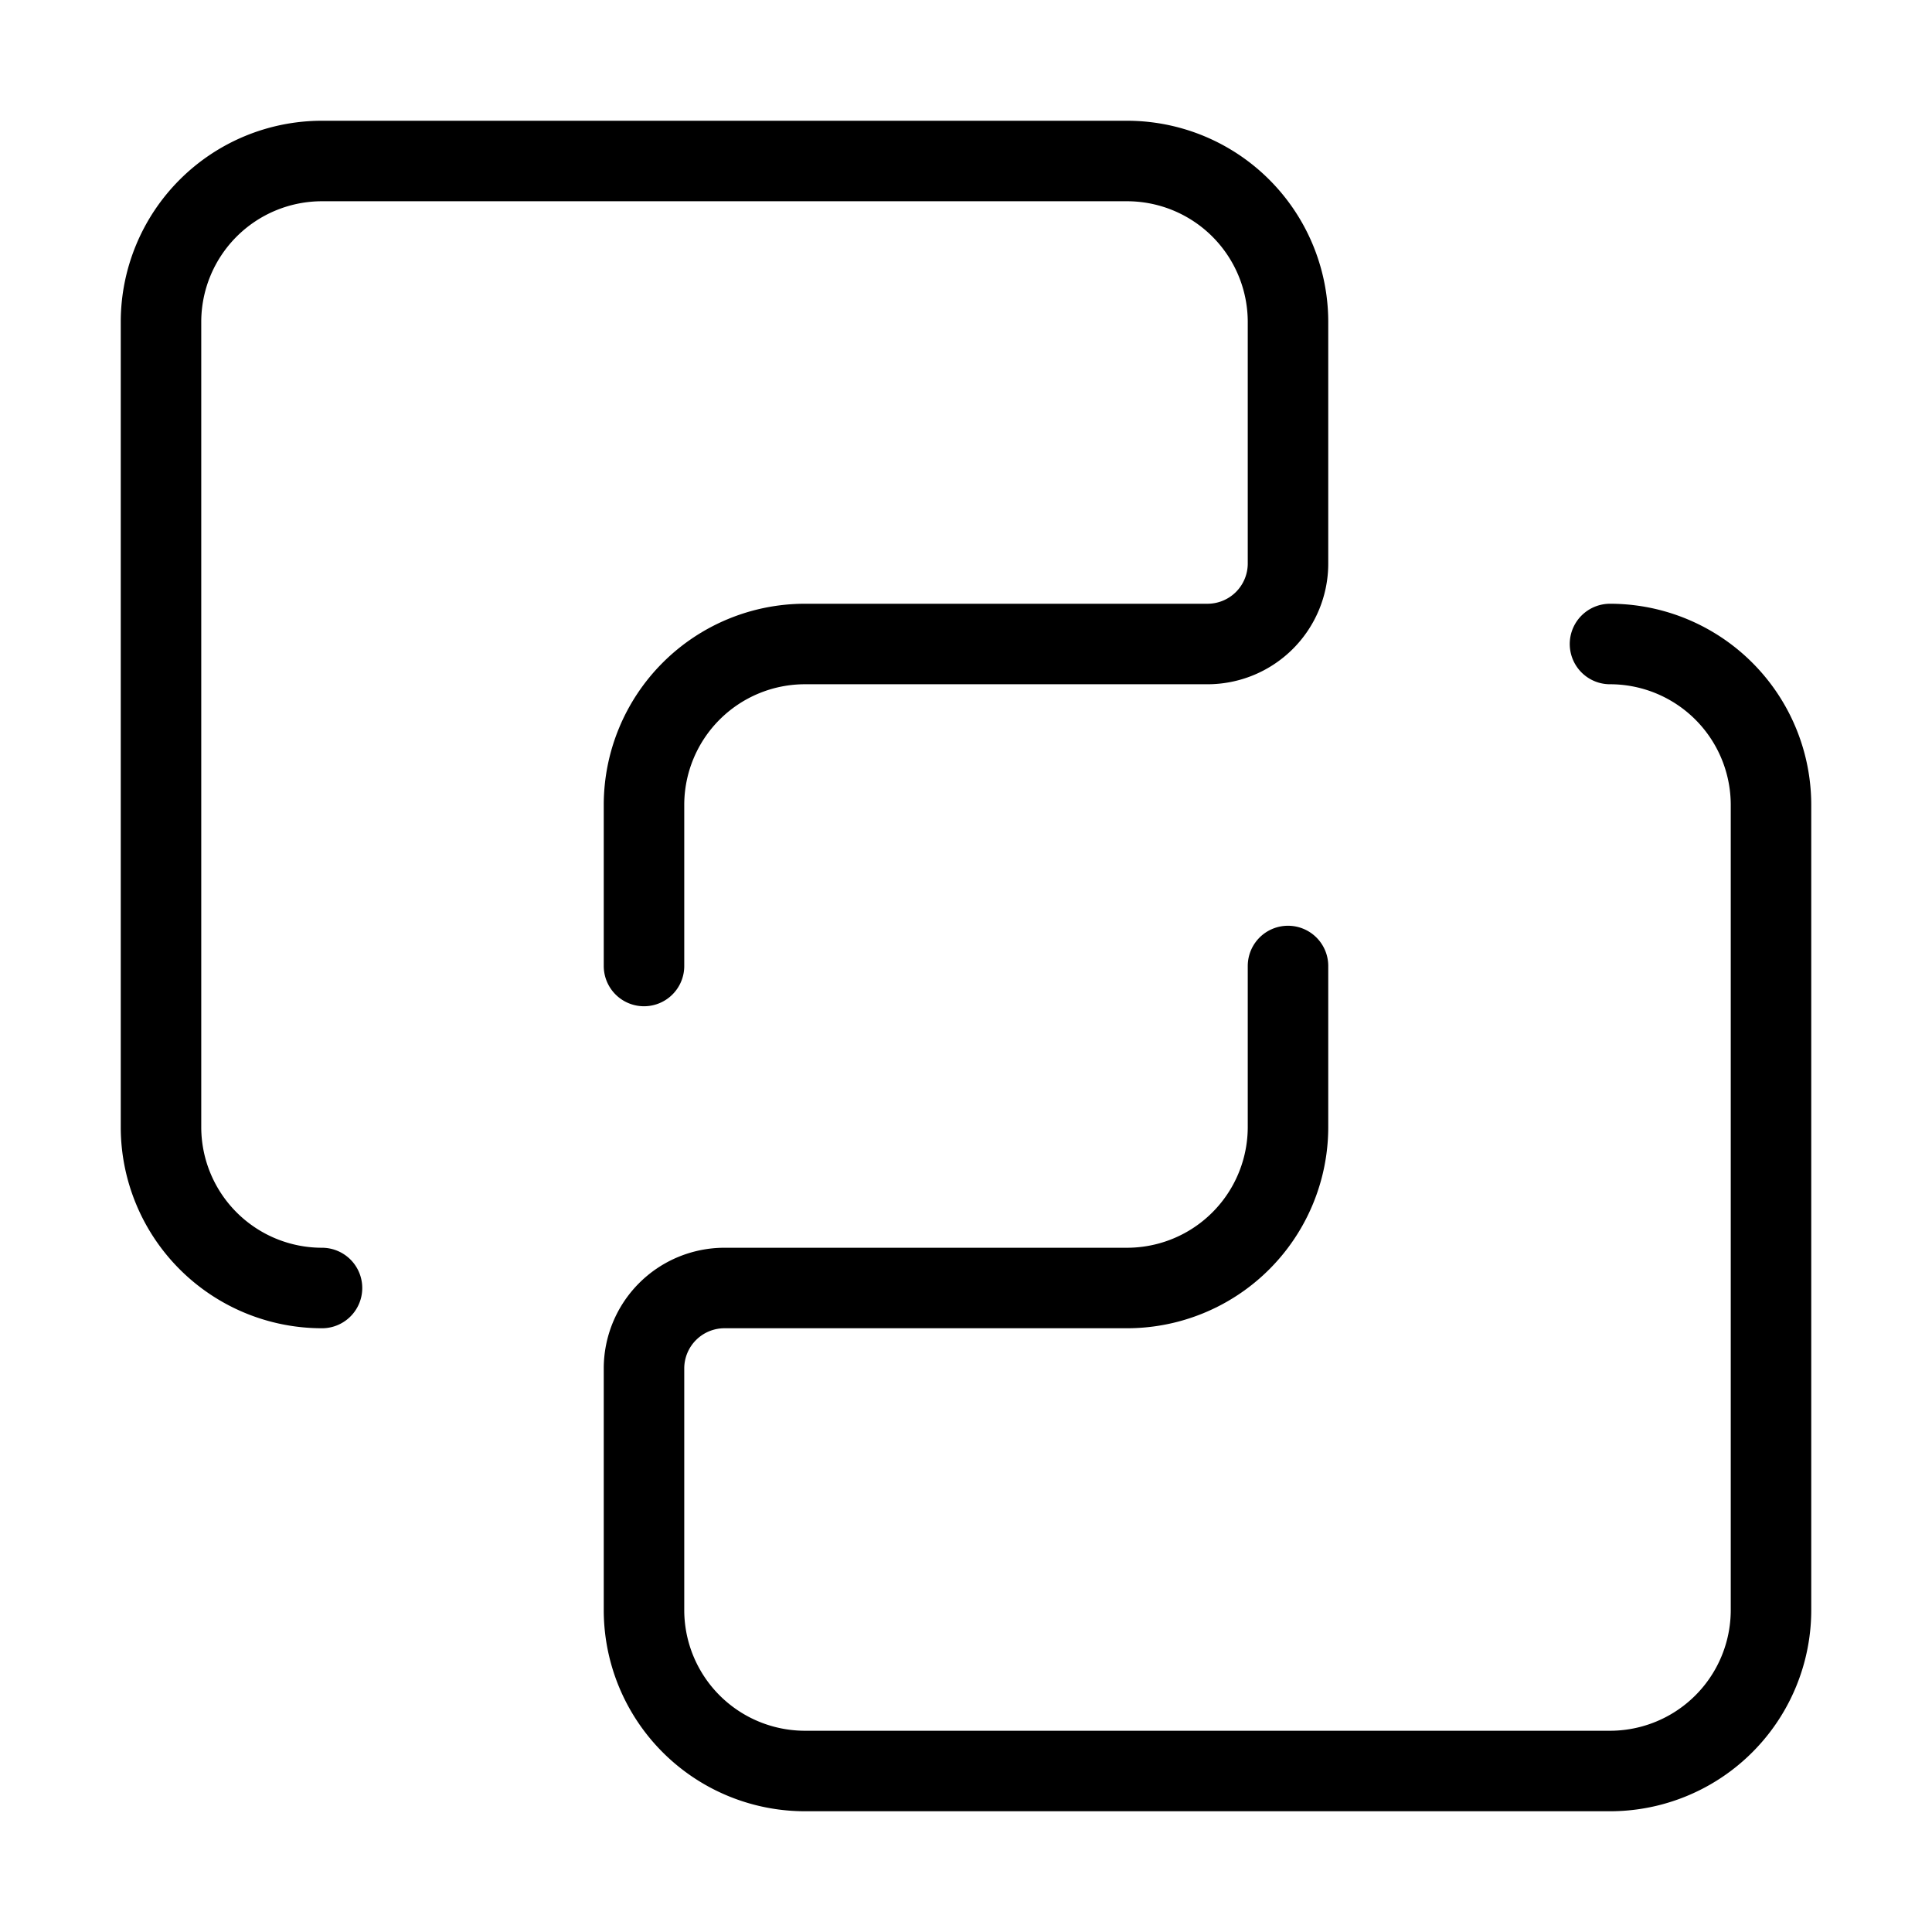 <svg xmlns="http://www.w3.org/2000/svg" width="24" height="24" viewBox="0 0 24 24" fill="none" stroke="currentColor" stroke-width="1" stroke-linecap="round" stroke-linejoin="round" class="lucide lucide-squares-exclude-icon lucide-squares-exclude"><path d="M16 12v2a2 2 0 0 1-2 2H9a1 1 0 0 0-1 1v3a2 2 0 0 0 2 2h10a2 2 0 0 0 2-2V10a2 2 0 0 0-2-2h0"/><path d="M4 16a2 2 0 0 1-2-2V4a2 2 0 0 1 2-2h10a2 2 0 0 1 2 2v3a1 1 0 0 1-1 1h-5a2 2 0 0 0-2 2v2"/></svg>